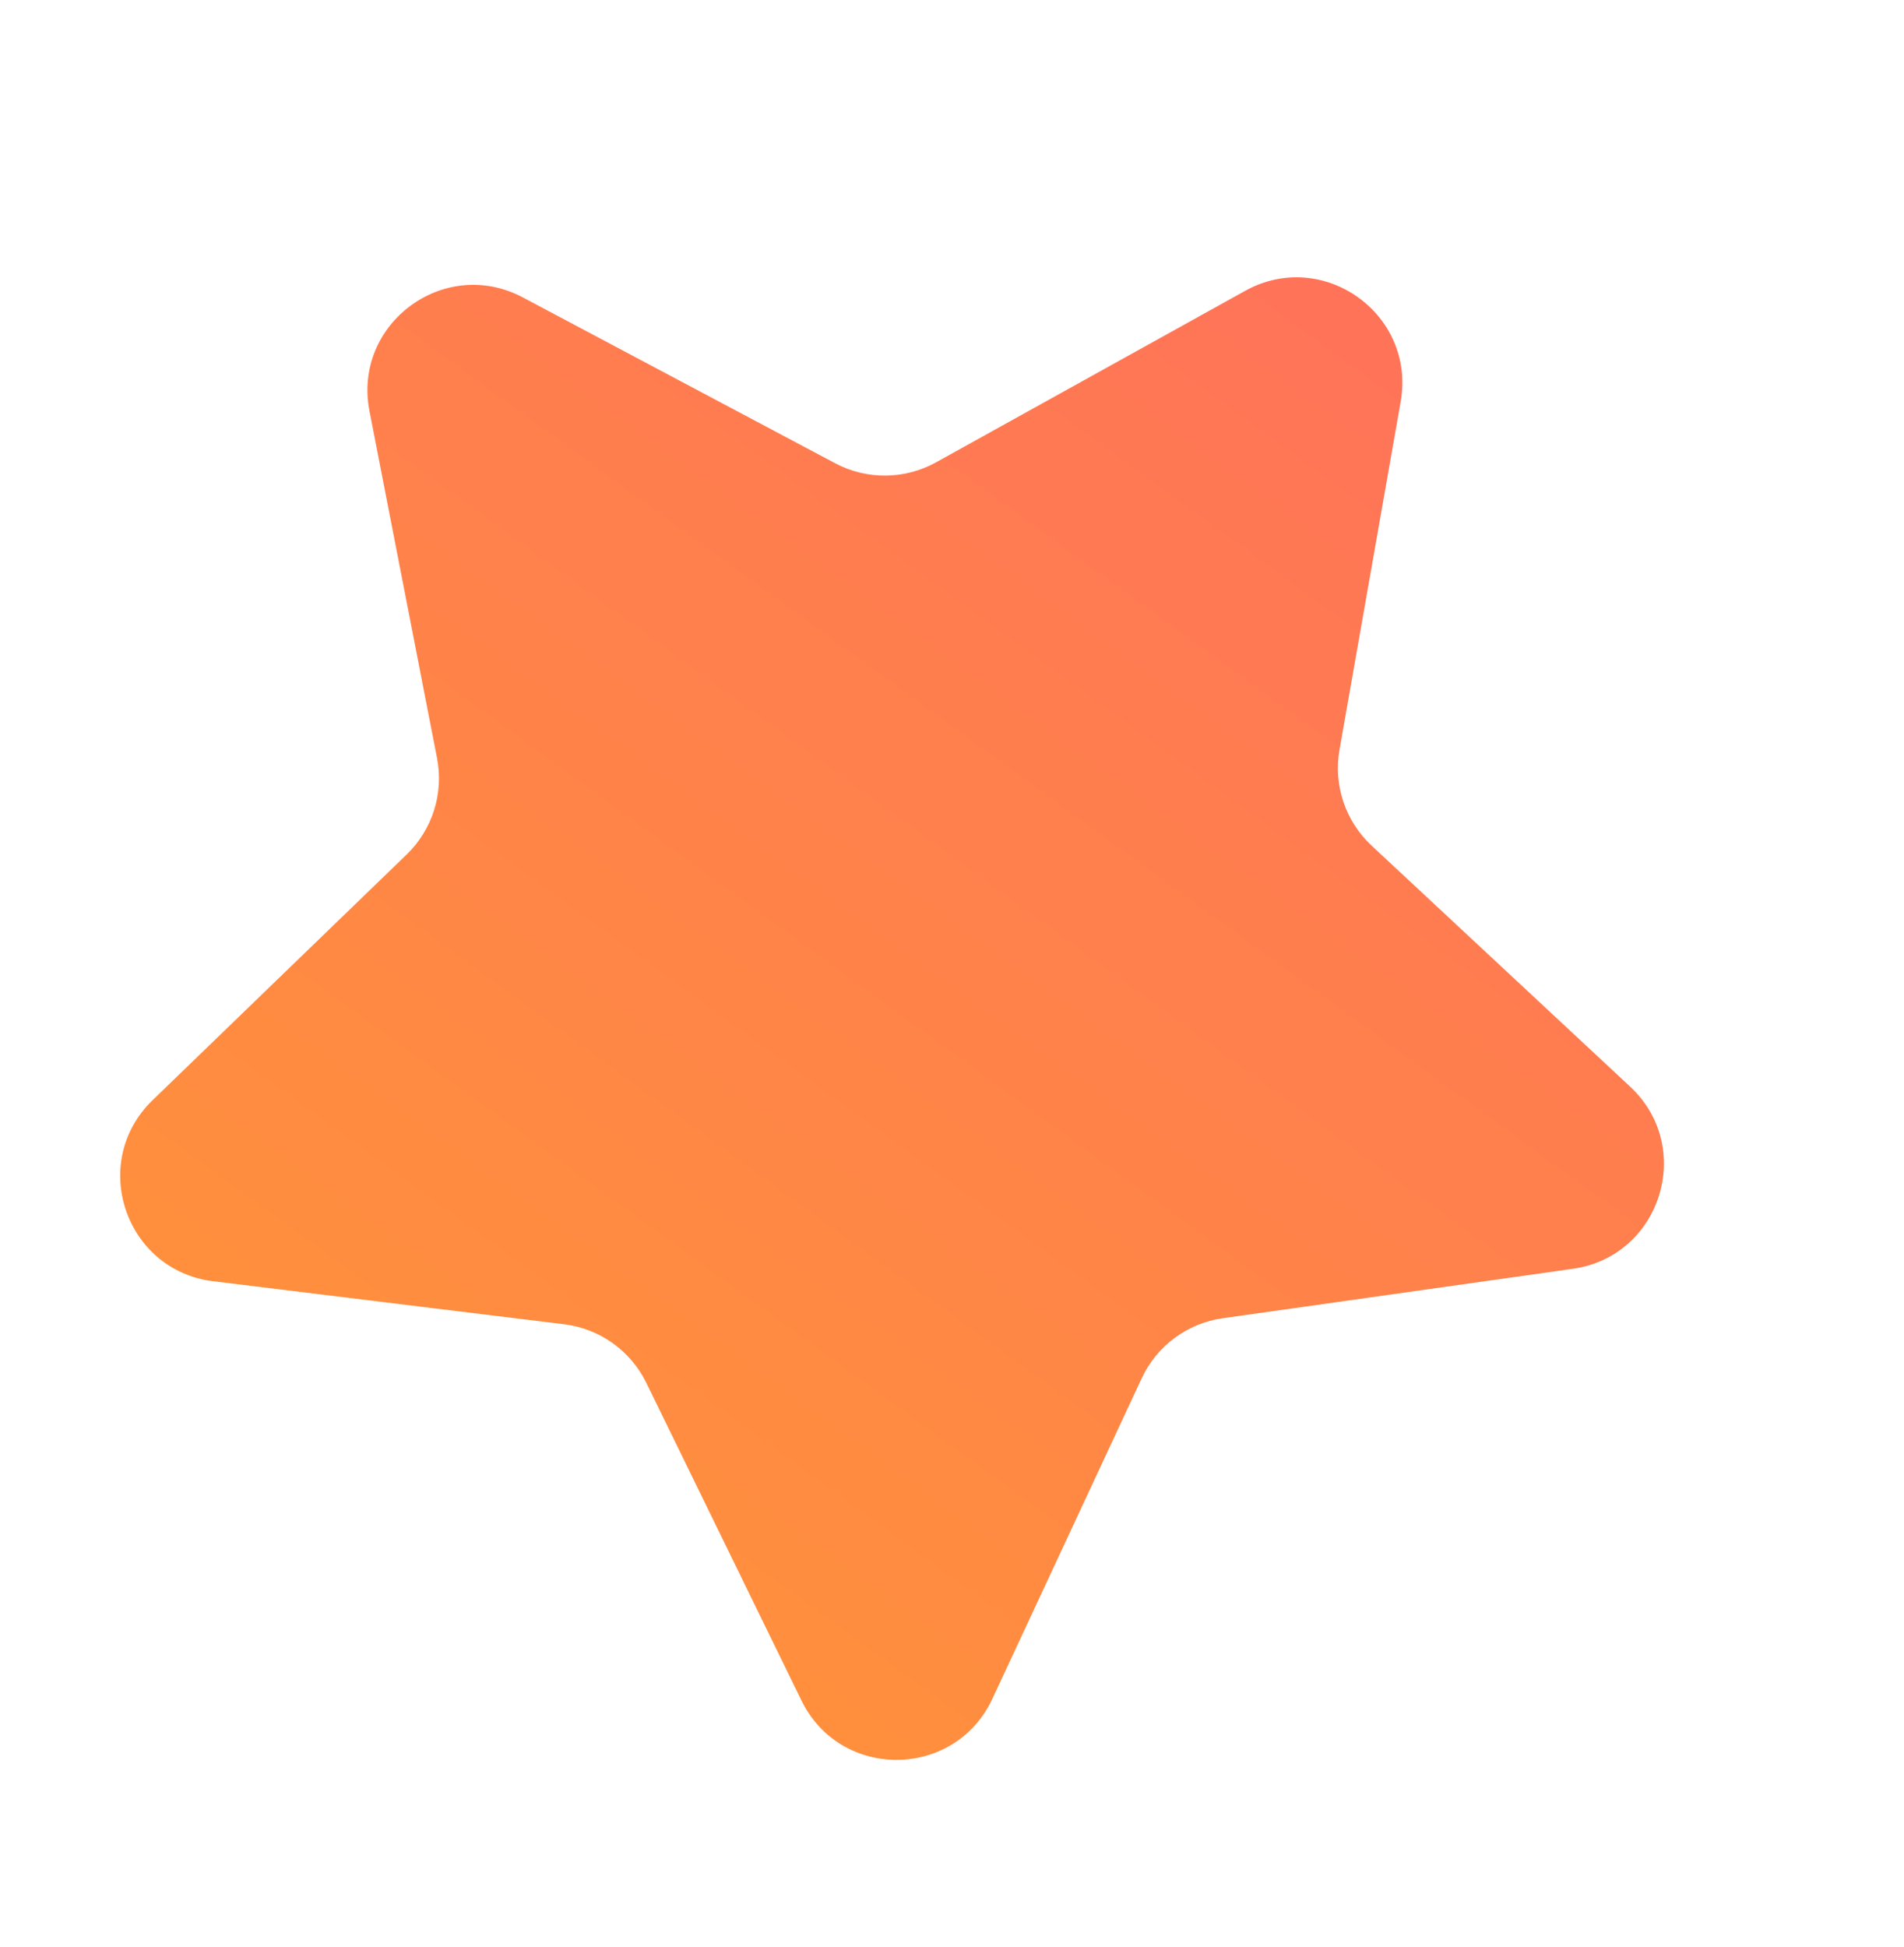 <?xml version="1.0" encoding="UTF-8"?> <svg xmlns="http://www.w3.org/2000/svg" width="90" height="92" viewBox="0 0 90 92" fill="none"> <path d="M77.055 51.355C80.132 54.223 78.51 59.376 74.345 59.964L57.8 62.3C56.124 62.536 54.681 63.604 53.967 65.139L46.909 80.285C45.133 84.097 39.73 84.146 37.884 80.367L30.55 65.353C29.807 63.833 28.345 62.791 26.666 62.585L10.08 60.553C5.905 60.042 4.189 54.919 7.212 51.996L19.225 40.381C20.442 39.205 20.981 37.492 20.658 35.831L17.465 19.429C16.661 15.301 21.003 12.085 24.717 14.058L39.476 21.893C40.971 22.687 42.766 22.671 44.246 21.85L58.858 13.745C62.536 11.705 66.936 14.84 66.208 18.982L63.316 35.44C63.023 37.107 63.594 38.809 64.832 39.963L77.055 51.355Z" fill="url(#paint0_linear)"></path> <defs> <linearGradient id="paint0_linear" x1="173.504" y1="52.433" x2="98.6" y2="155.403" gradientUnits="userSpaceOnUse"> <stop stop-color="#FF6666"></stop> <stop offset="0.547" stop-color="#FF824A"></stop> <stop offset="1" stop-color="#FF9933"></stop> </linearGradient> </defs> </svg> 